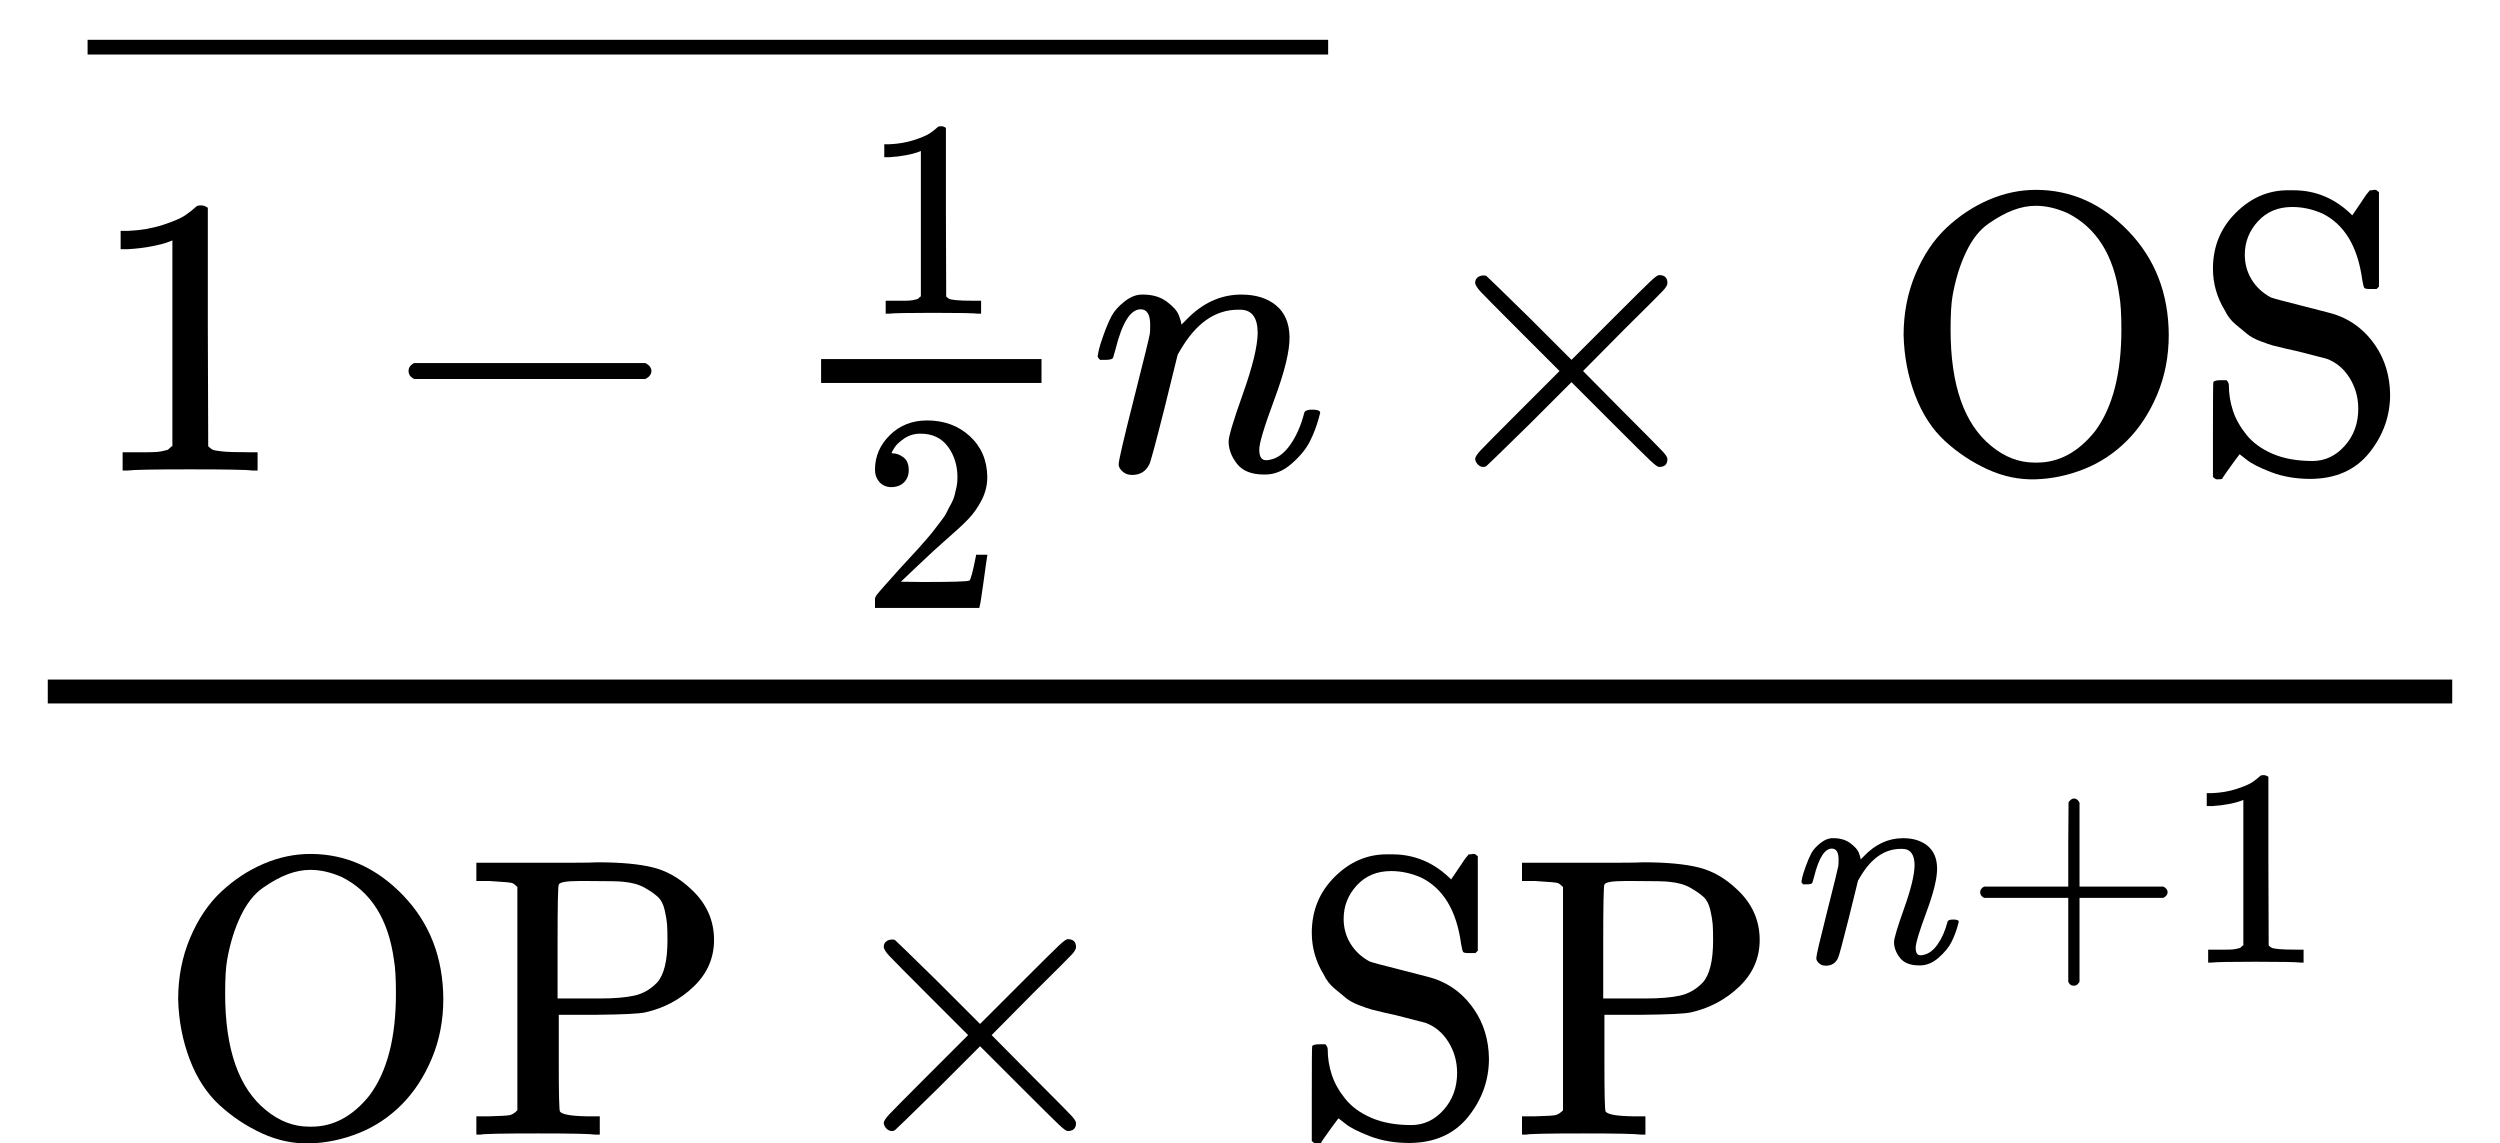 <svg version="1.1" style="vertical-align: -2.002ex;" xmlns="http://www.w3.org/2000/svg" width="6279.4px" height="2871.9px"   viewBox="0 -1986.9 6279.4 2871.9" xmlns:xlink="http://www.w3.org/1999/xlink"><defs><path id="MJX-770-TEX-N-31" d="M213 578L200 573Q186 568 160 563T102 556H83V602H102Q149 604 189 617T245 641T273 663Q275 666 285 666Q294 666 302 660V361L303 61Q310 54 315 52T339 48T401 46H427V0H416Q395 3 257 3Q121 3 100 0H88V46H114Q136 46 152 46T177 47T193 50T201 52T207 57T213 61V578Z"></path><path id="MJX-770-TEX-N-2212" d="M84 237T84 250T98 270H679Q694 262 694 250T679 230H98Q84 237 84 250Z"></path><path id="MJX-770-TEX-N-32" d="M109 429Q82 429 66 447T50 491Q50 562 103 614T235 666Q326 666 387 610T449 465Q449 422 429 383T381 315T301 241Q265 210 201 149L142 93L218 92Q375 92 385 97Q392 99 409 186V189H449V186Q448 183 436 95T421 3V0H50V19V31Q50 38 56 46T86 81Q115 113 136 137Q145 147 170 174T204 211T233 244T261 278T284 308T305 340T320 369T333 401T340 431T343 464Q343 527 309 573T212 619Q179 619 154 602T119 569T109 550Q109 549 114 549Q132 549 151 535T170 489Q170 464 154 447T109 429Z"></path><path id="MJX-770-TEX-I-1D45B" d="M21 287Q22 293 24 303T36 341T56 388T89 425T135 442Q171 442 195 424T225 390T231 369Q231 367 232 367L243 378Q304 442 382 442Q436 442 469 415T503 336T465 179T427 52Q427 26 444 26Q450 26 453 27Q482 32 505 65T540 145Q542 153 560 153Q580 153 580 145Q580 144 576 130Q568 101 554 73T508 17T439 -10Q392 -10 371 17T350 73Q350 92 386 193T423 345Q423 404 379 404H374Q288 404 229 303L222 291L189 157Q156 26 151 16Q138 -11 108 -11Q95 -11 87 -5T76 7T74 17Q74 30 112 180T152 343Q153 348 153 366Q153 405 129 405Q91 405 66 305Q60 285 60 284Q58 278 41 278H27Q21 284 21 287Z"></path><path id="MJX-770-TEX-S4-2013" d="M0 248V285H499V248H0Z"></path><path id="MJX-770-TEX-N-D7" d="M630 29Q630 9 609 9Q604 9 587 25T493 118L389 222L284 117Q178 13 175 11Q171 9 168 9Q160 9 154 15T147 29Q147 36 161 51T255 146L359 250L255 354Q174 435 161 449T147 471Q147 480 153 485T168 490Q173 490 175 489Q178 487 284 383L389 278L493 382Q570 459 587 475T609 491Q630 491 630 471Q630 464 620 453T522 355L418 250L522 145Q606 61 618 48T630 29Z"></path><path id="MJX-770-TEX-N-4F" d="M56 340Q56 423 86 494T164 610T270 680T388 705Q521 705 621 601T722 341Q722 260 693 191T617 75T510 4T388 -22T267 3T160 74T85 189T56 340ZM467 647Q426 665 388 665Q360 665 331 654T269 620T213 549T179 439Q174 411 174 354Q174 144 277 61Q327 20 385 20H389H391Q474 20 537 99Q603 188 603 354Q603 411 598 439Q577 592 467 647Z"></path><path id="MJX-770-TEX-N-53" d="M55 507Q55 590 112 647T243 704H257Q342 704 405 641L426 672Q431 679 436 687T446 700L449 704Q450 704 453 704T459 705H463Q466 705 472 699V462L466 456H448Q437 456 435 459T430 479Q413 605 329 646Q292 662 254 662Q201 662 168 626T135 542Q135 508 152 480T200 435Q210 431 286 412T370 389Q427 367 463 314T500 191Q500 110 448 45T301 -21Q245 -21 201 -4T140 27L122 41Q118 36 107 21T87 -7T78 -21Q76 -22 68 -22H64Q61 -22 55 -16V101Q55 220 56 222Q58 227 76 227H89Q95 221 95 214Q95 182 105 151T139 90T205 42T305 24Q352 24 386 62T420 155Q420 198 398 233T340 281Q284 295 266 300Q261 301 239 306T206 314T174 325T141 343T112 367T85 402Q55 451 55 507Z"></path><path id="MJX-770-TEX-N-50" d="M130 622Q123 629 119 631T103 634T60 637H27V683H214Q237 683 276 683T331 684Q419 684 471 671T567 616Q624 563 624 489Q624 421 573 372T451 307Q429 302 328 301H234V181Q234 62 237 58Q245 47 304 46H337V0H326Q305 3 182 3Q47 3 38 0H27V46H60Q102 47 111 49T130 61V622ZM507 488Q507 514 506 528T500 564T483 597T450 620T397 635Q385 637 307 637H286Q237 637 234 628Q231 624 231 483V342H302H339Q390 342 423 349T481 382Q507 411 507 488Z"></path><path id="MJX-770-TEX-N-2B" d="M56 237T56 250T70 270H369V420L370 570Q380 583 389 583Q402 583 409 568V270H707Q722 262 722 250T707 230H409V-68Q401 -82 391 -82H389H387Q375 -82 369 -68V230H70Q56 237 56 250Z"></path></defs><g stroke="currentColor" fill="currentColor" stroke-width="0" transform="scale(1,-1)"><g ><g ><g ><g  transform="translate(220,805)"><g ><g ><g ><use  xlink:href="#MJX-770-TEX-N-31"></use></g><g  transform="translate(722.2,0)"><use  xlink:href="#MJX-770-TEX-N-2212"></use></g><g  transform="translate(1722.4,0)"><g ><g  transform="translate(220,394) scale(0.707)"><use  xlink:href="#MJX-770-TEX-N-31"></use></g><g  transform="translate(220,-345) scale(0.707)"><use  xlink:href="#MJX-770-TEX-N-32"></use></g><rect width="553.6" height="60" x="120" y="220"></rect></g></g><g  transform="translate(2516,0)"><use  xlink:href="#MJX-770-TEX-I-1D45B"></use></g></g><g  transform="translate(0,796.9)"><svg width="3116" height="237" x="0" y="148" viewBox="779 148 3116 237"><use  xlink:href="#MJX-770-TEX-S4-2013" transform="scale(9.348,1)"></use></svg></g></g><g  transform="translate(3338.2,0)"><use  xlink:href="#MJX-770-TEX-N-D7"></use></g><g  transform="translate(4116.2,0)"><g ></g></g><g   transform="translate(4505.4,0)"><g ><use  xlink:href="#MJX-770-TEX-N-4F"></use><use  xlink:href="#MJX-770-TEX-N-53" transform="translate(778,0)"></use></g></g></g><g  transform="translate(391.5,-863)"><g  ><g ><use  xlink:href="#MJX-770-TEX-N-4F"></use><use  xlink:href="#MJX-770-TEX-N-50" transform="translate(778,0)"></use></g></g><g  transform="translate(1681.2,0)"><use  xlink:href="#MJX-770-TEX-N-D7"></use></g><g  transform="translate(2459.2,0)"><g ></g></g><g  transform="translate(2848.4,0)"><g  ><g ><use  xlink:href="#MJX-770-TEX-N-53"></use><use  xlink:href="#MJX-770-TEX-N-50" transform="translate(556,0)"></use></g></g><g  transform="translate(1270,432.1) scale(0.707)" ><g ><use  xlink:href="#MJX-770-TEX-I-1D45B"></use></g><g  transform="translate(600,0)"><use  xlink:href="#MJX-770-TEX-N-2B"></use></g><g  transform="translate(1378,0)"><use  xlink:href="#MJX-770-TEX-N-31"></use></g></g></g></g><rect width="6039.4" height="60" x="120" y="220"></rect></g></g></g></g></svg>